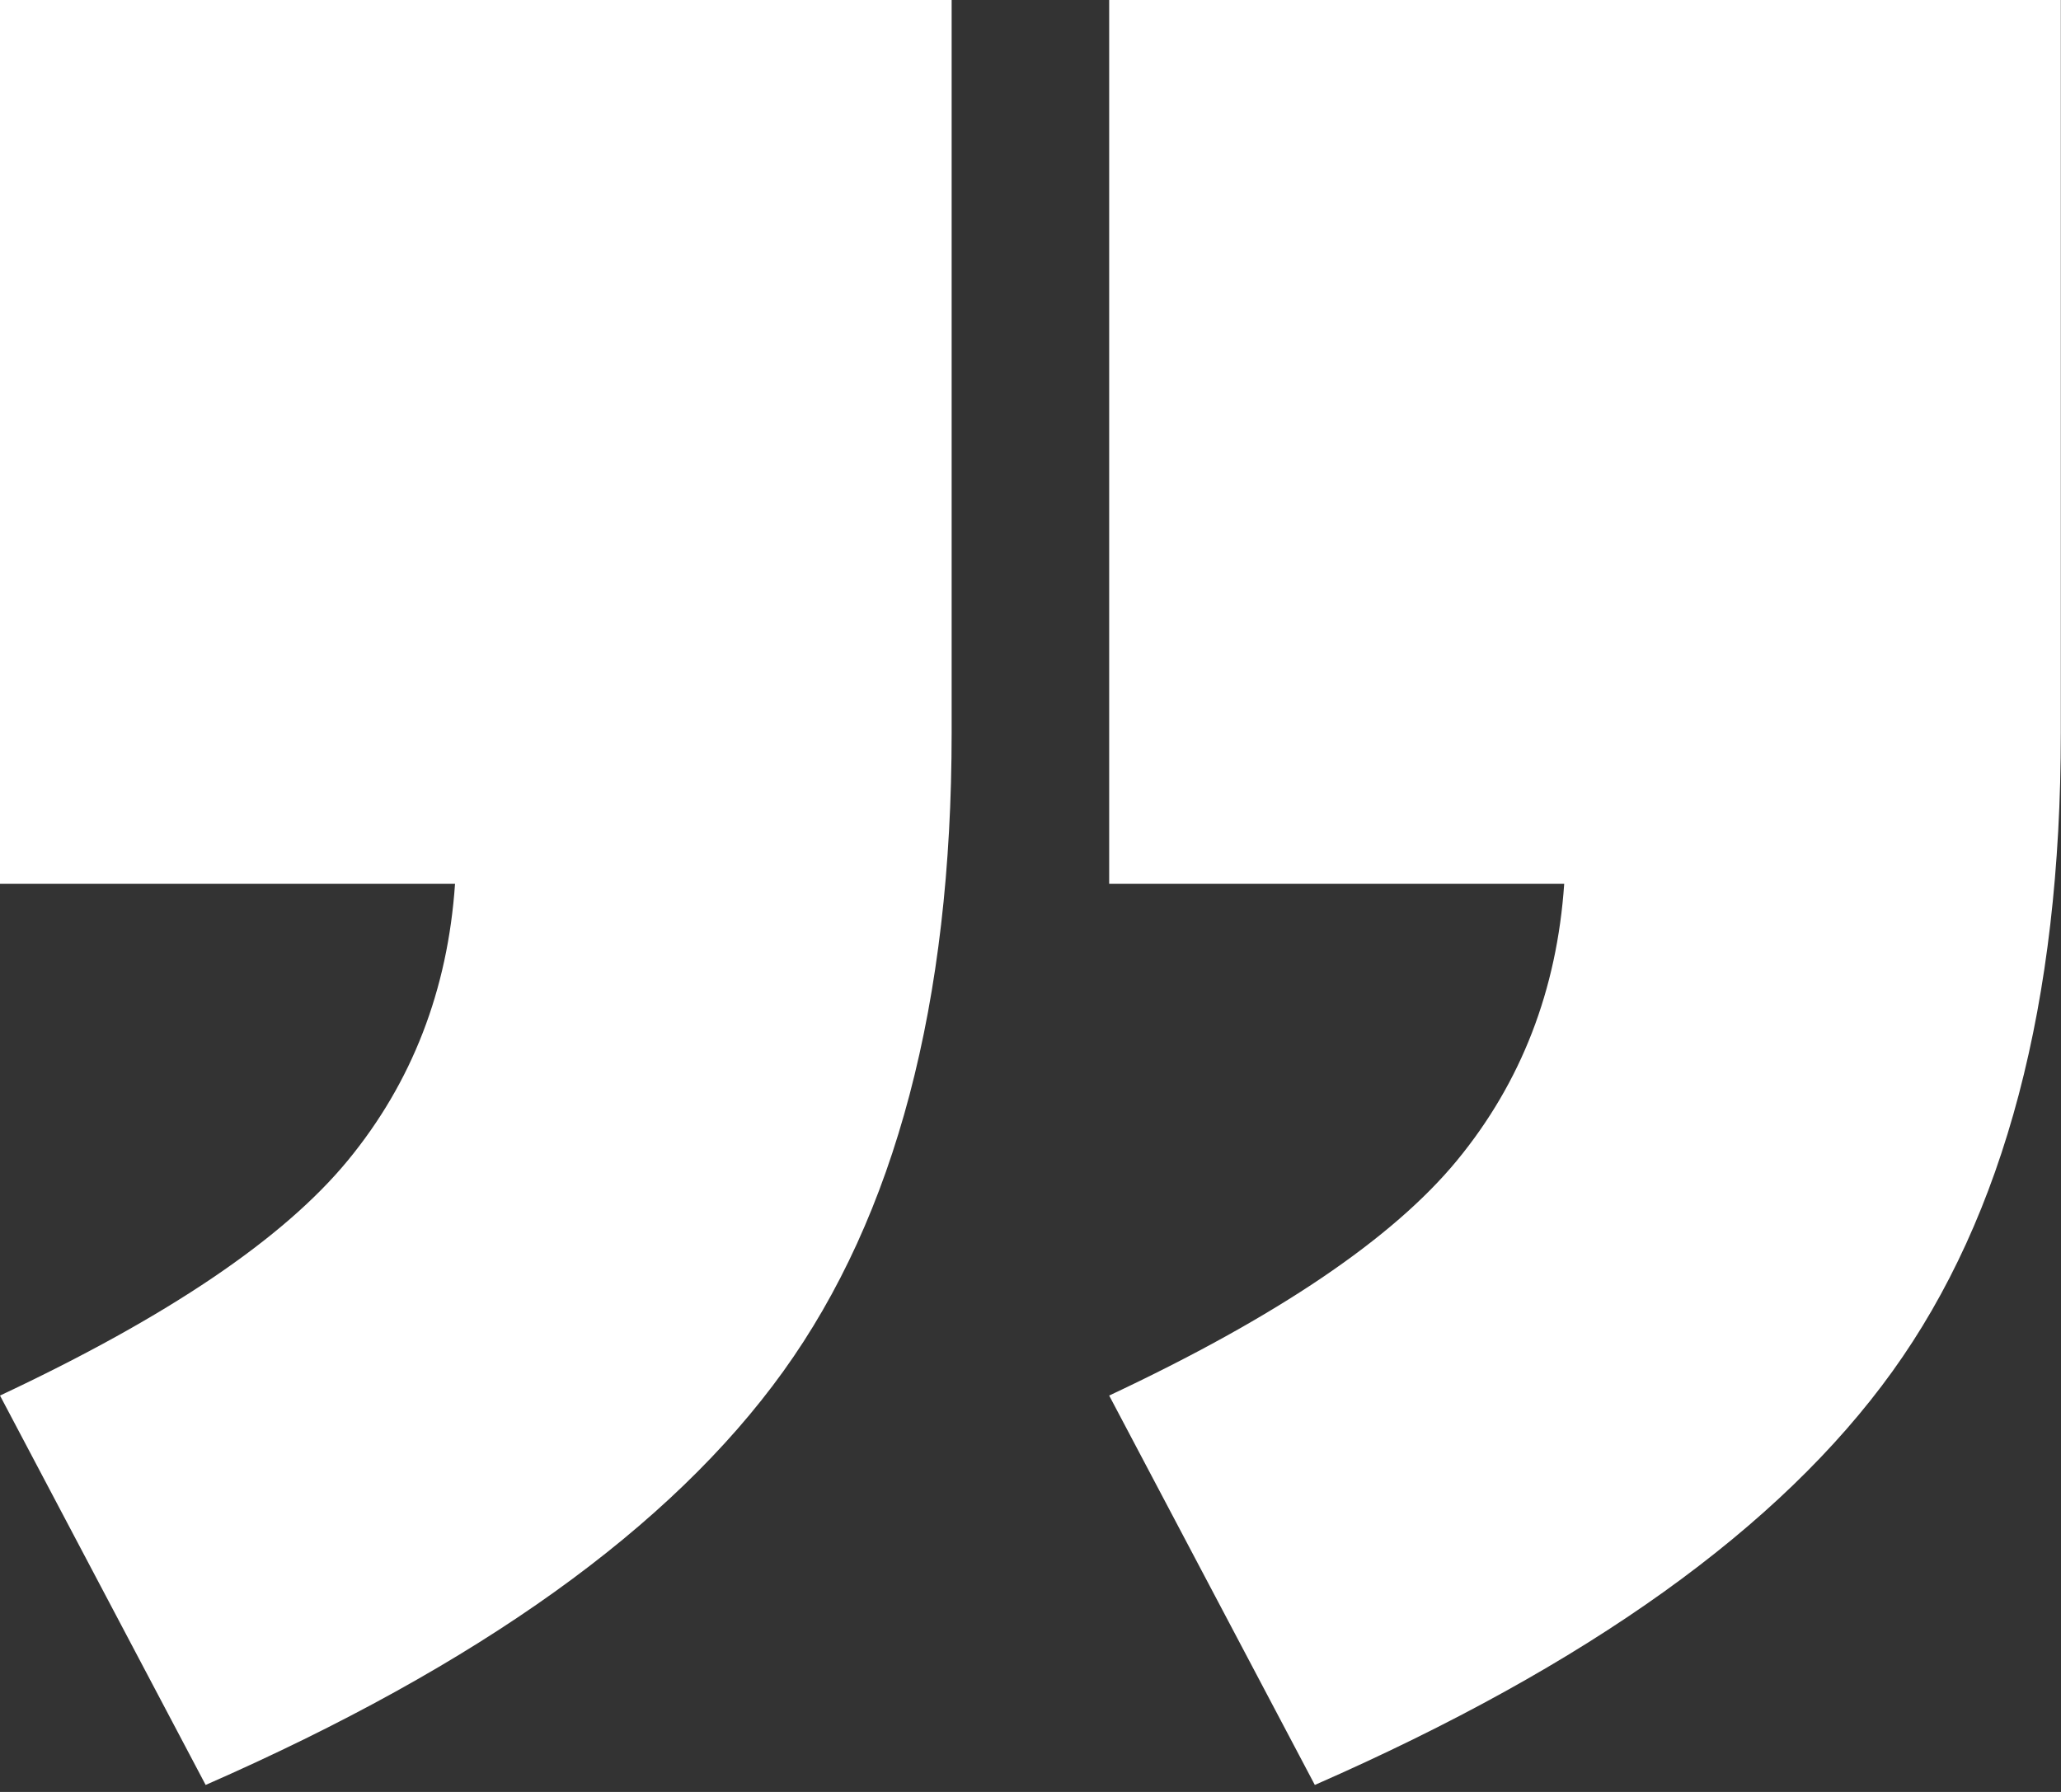 <svg height="40" viewBox="0 0 46 40" width="46" xmlns="http://www.w3.org/2000/svg"><rect x="0" y="0" width="46" height="40" fill="#333333" stroke="none"/><path d="m24.756 0h21.24v16.357c0 6.023-1.253 10.775-3.76 14.258-2.506 3.483-6.803 6.56-12.89 9.229l-4.59-8.692c3.743-1.757 6.331-3.507 7.764-5.249 1.432-1.741 2.23-3.8 2.392-6.176h-10.156zm-24.756 0h21.24v16.357c0 6.023-1.253 10.775-3.76 14.258-2.506 3.483-6.803 6.56-12.89 9.229l-4.59-8.692c3.744-1.757 6.331-3.507 7.764-5.249 1.432-1.741 2.23-3.8 2.392-6.176h-10.156z" fill="#fff" fill-rule="evenodd"/></svg>